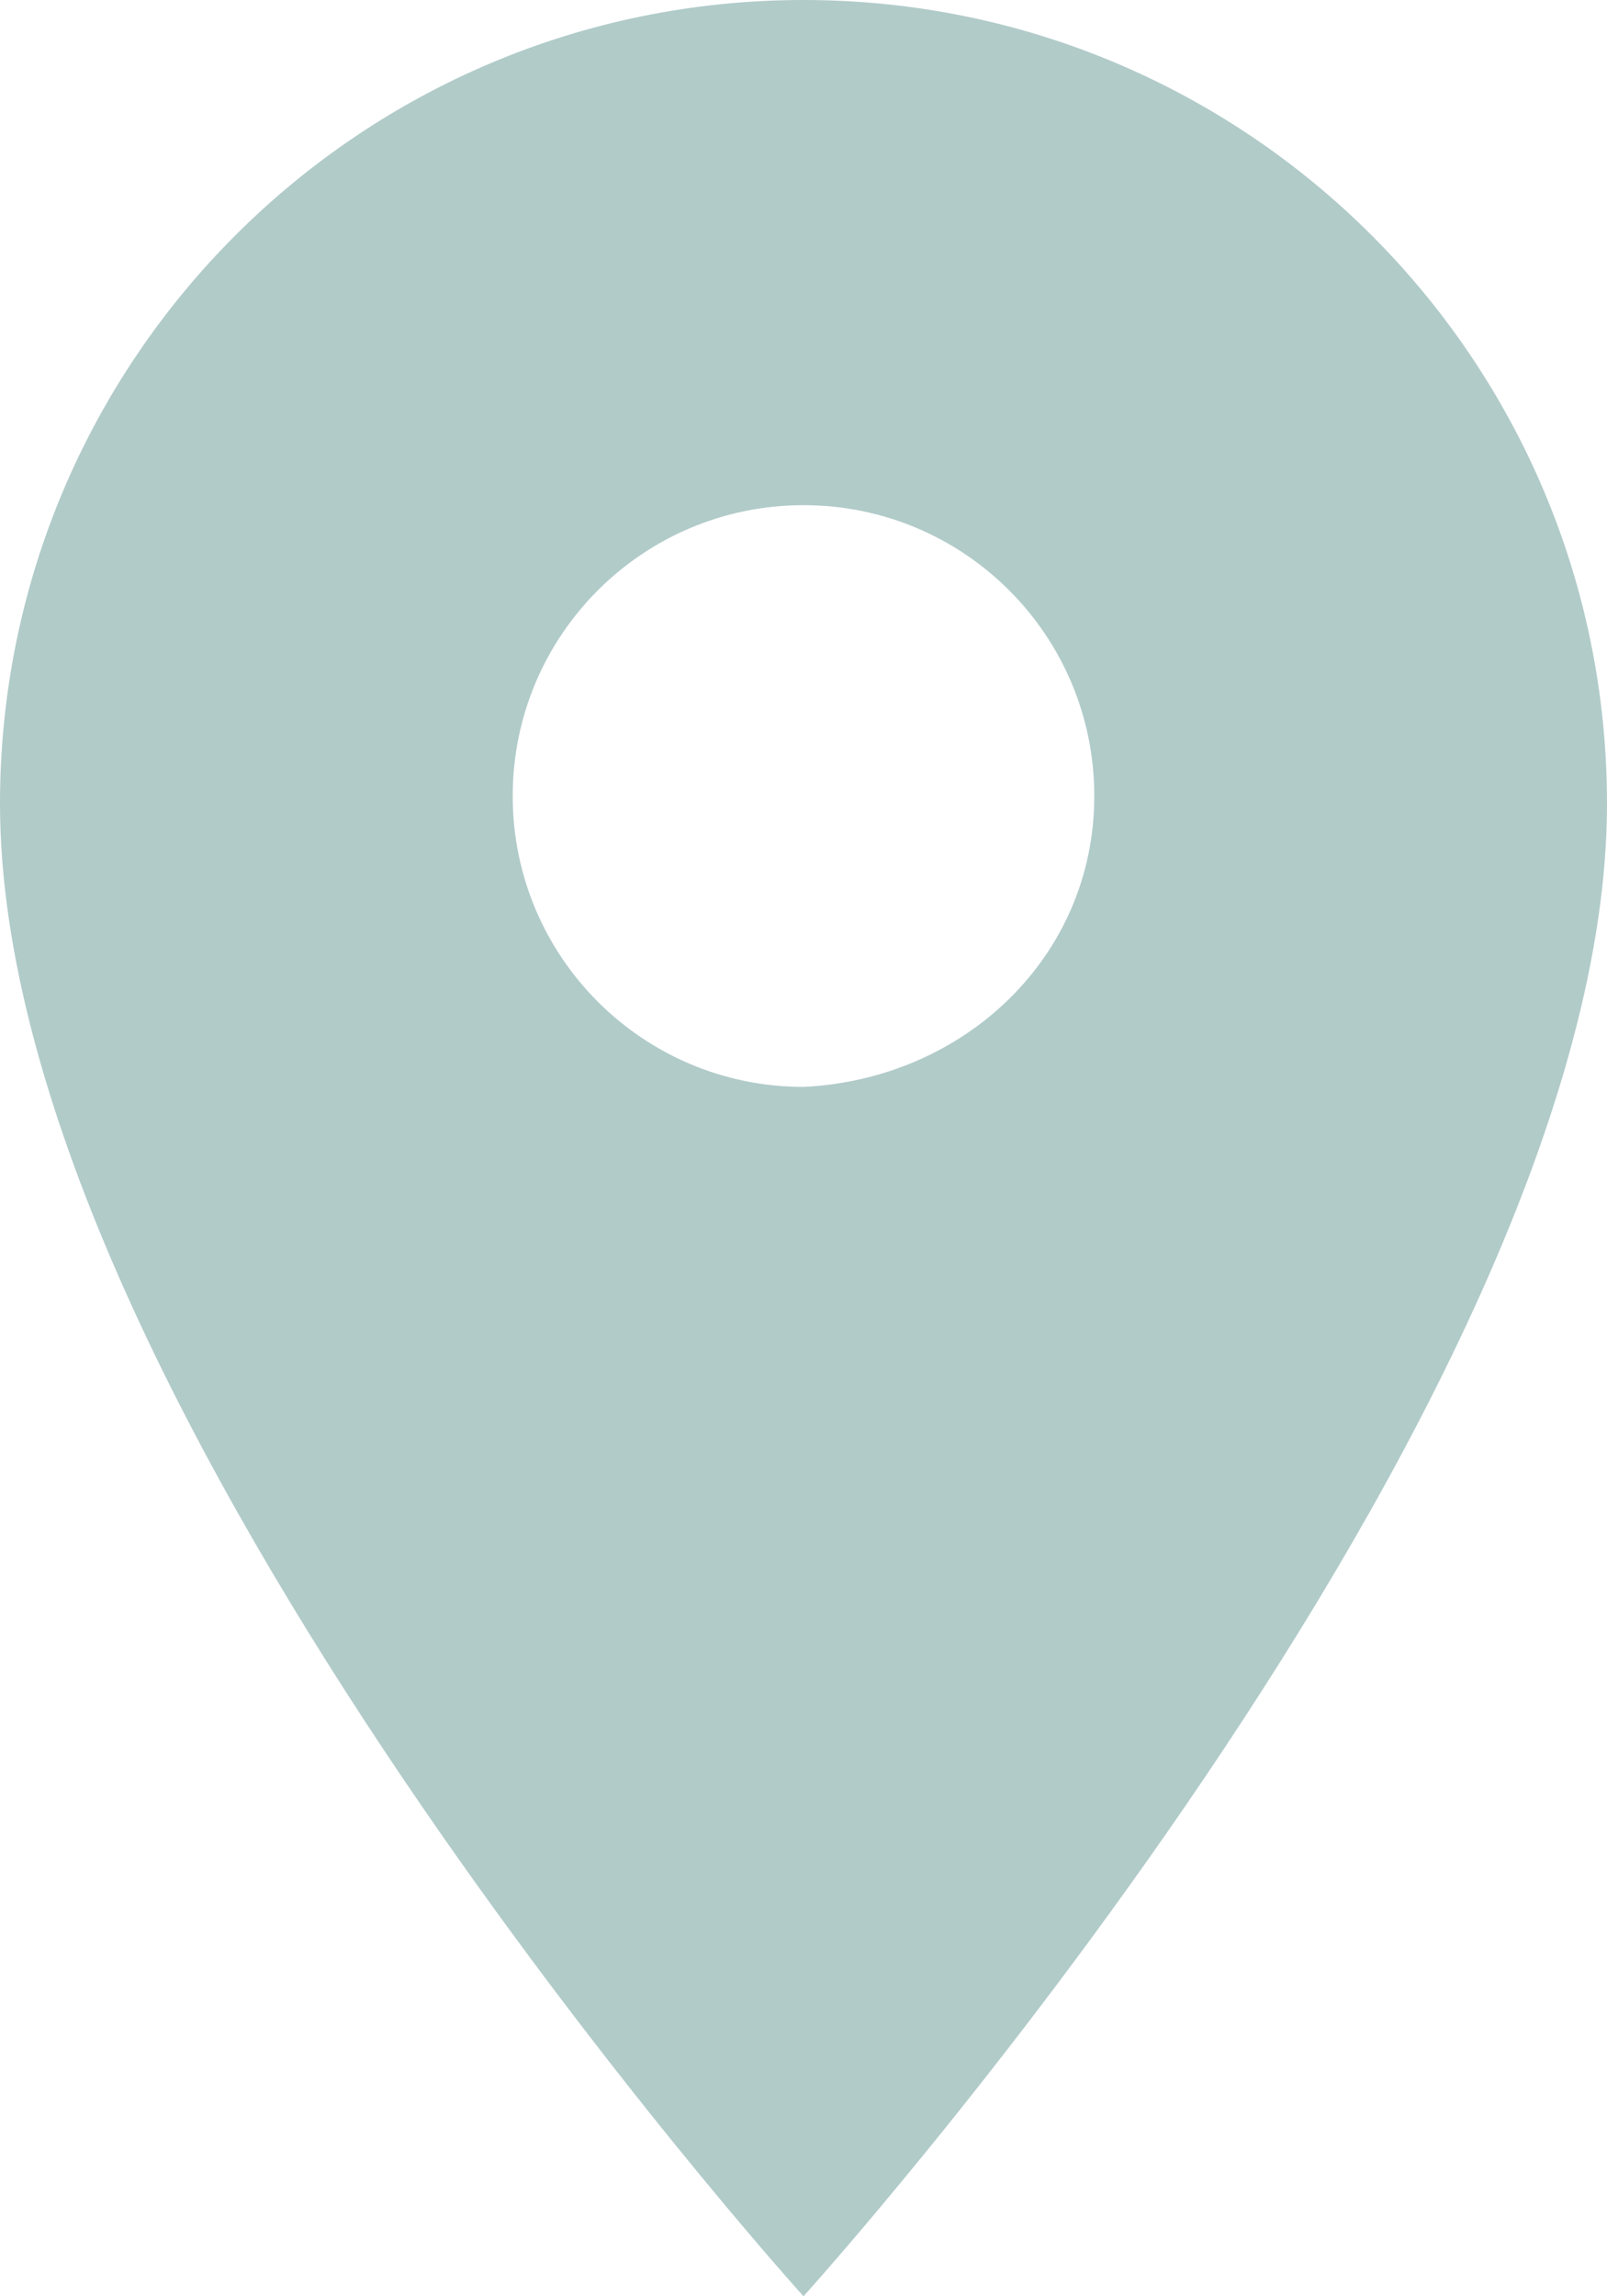 <?xml version="1.0" encoding="UTF-8"?>
<svg xmlns="http://www.w3.org/2000/svg" version="1.1" viewBox="0 0 21 30">
  <defs>
    <style>
      .cls-1 {
        fill: #b1cbc9;
      }
    </style>
  </defs>
  <!-- Generator: Adobe Illustrator 28.7.1, SVG Export Plug-In . SVG Version: 1.2.0 Build 142)  -->
  <g>
    <g id="Ebene_1">
      <path id="Icon_material-place" class="cls-1" d="M10.5,0C4.7,0,0,4.7,0,10.5c0,0,0,0,0,0,0,7.9,10.5,19.5,10.5,19.5,0,0,10.5-11.6,10.5-19.5C21,4.7,16.3,0,10.5,0c0,0,0,0,0,0ZM10.5,14.2c-2.1,0-3.8-1.7-3.8-3.8s1.7-3.8,3.8-3.8,3.8,1.7,3.8,3.8c0,2.1-1.7,3.7-3.8,3.8Z"/>
    </g>
  </g>
</svg>